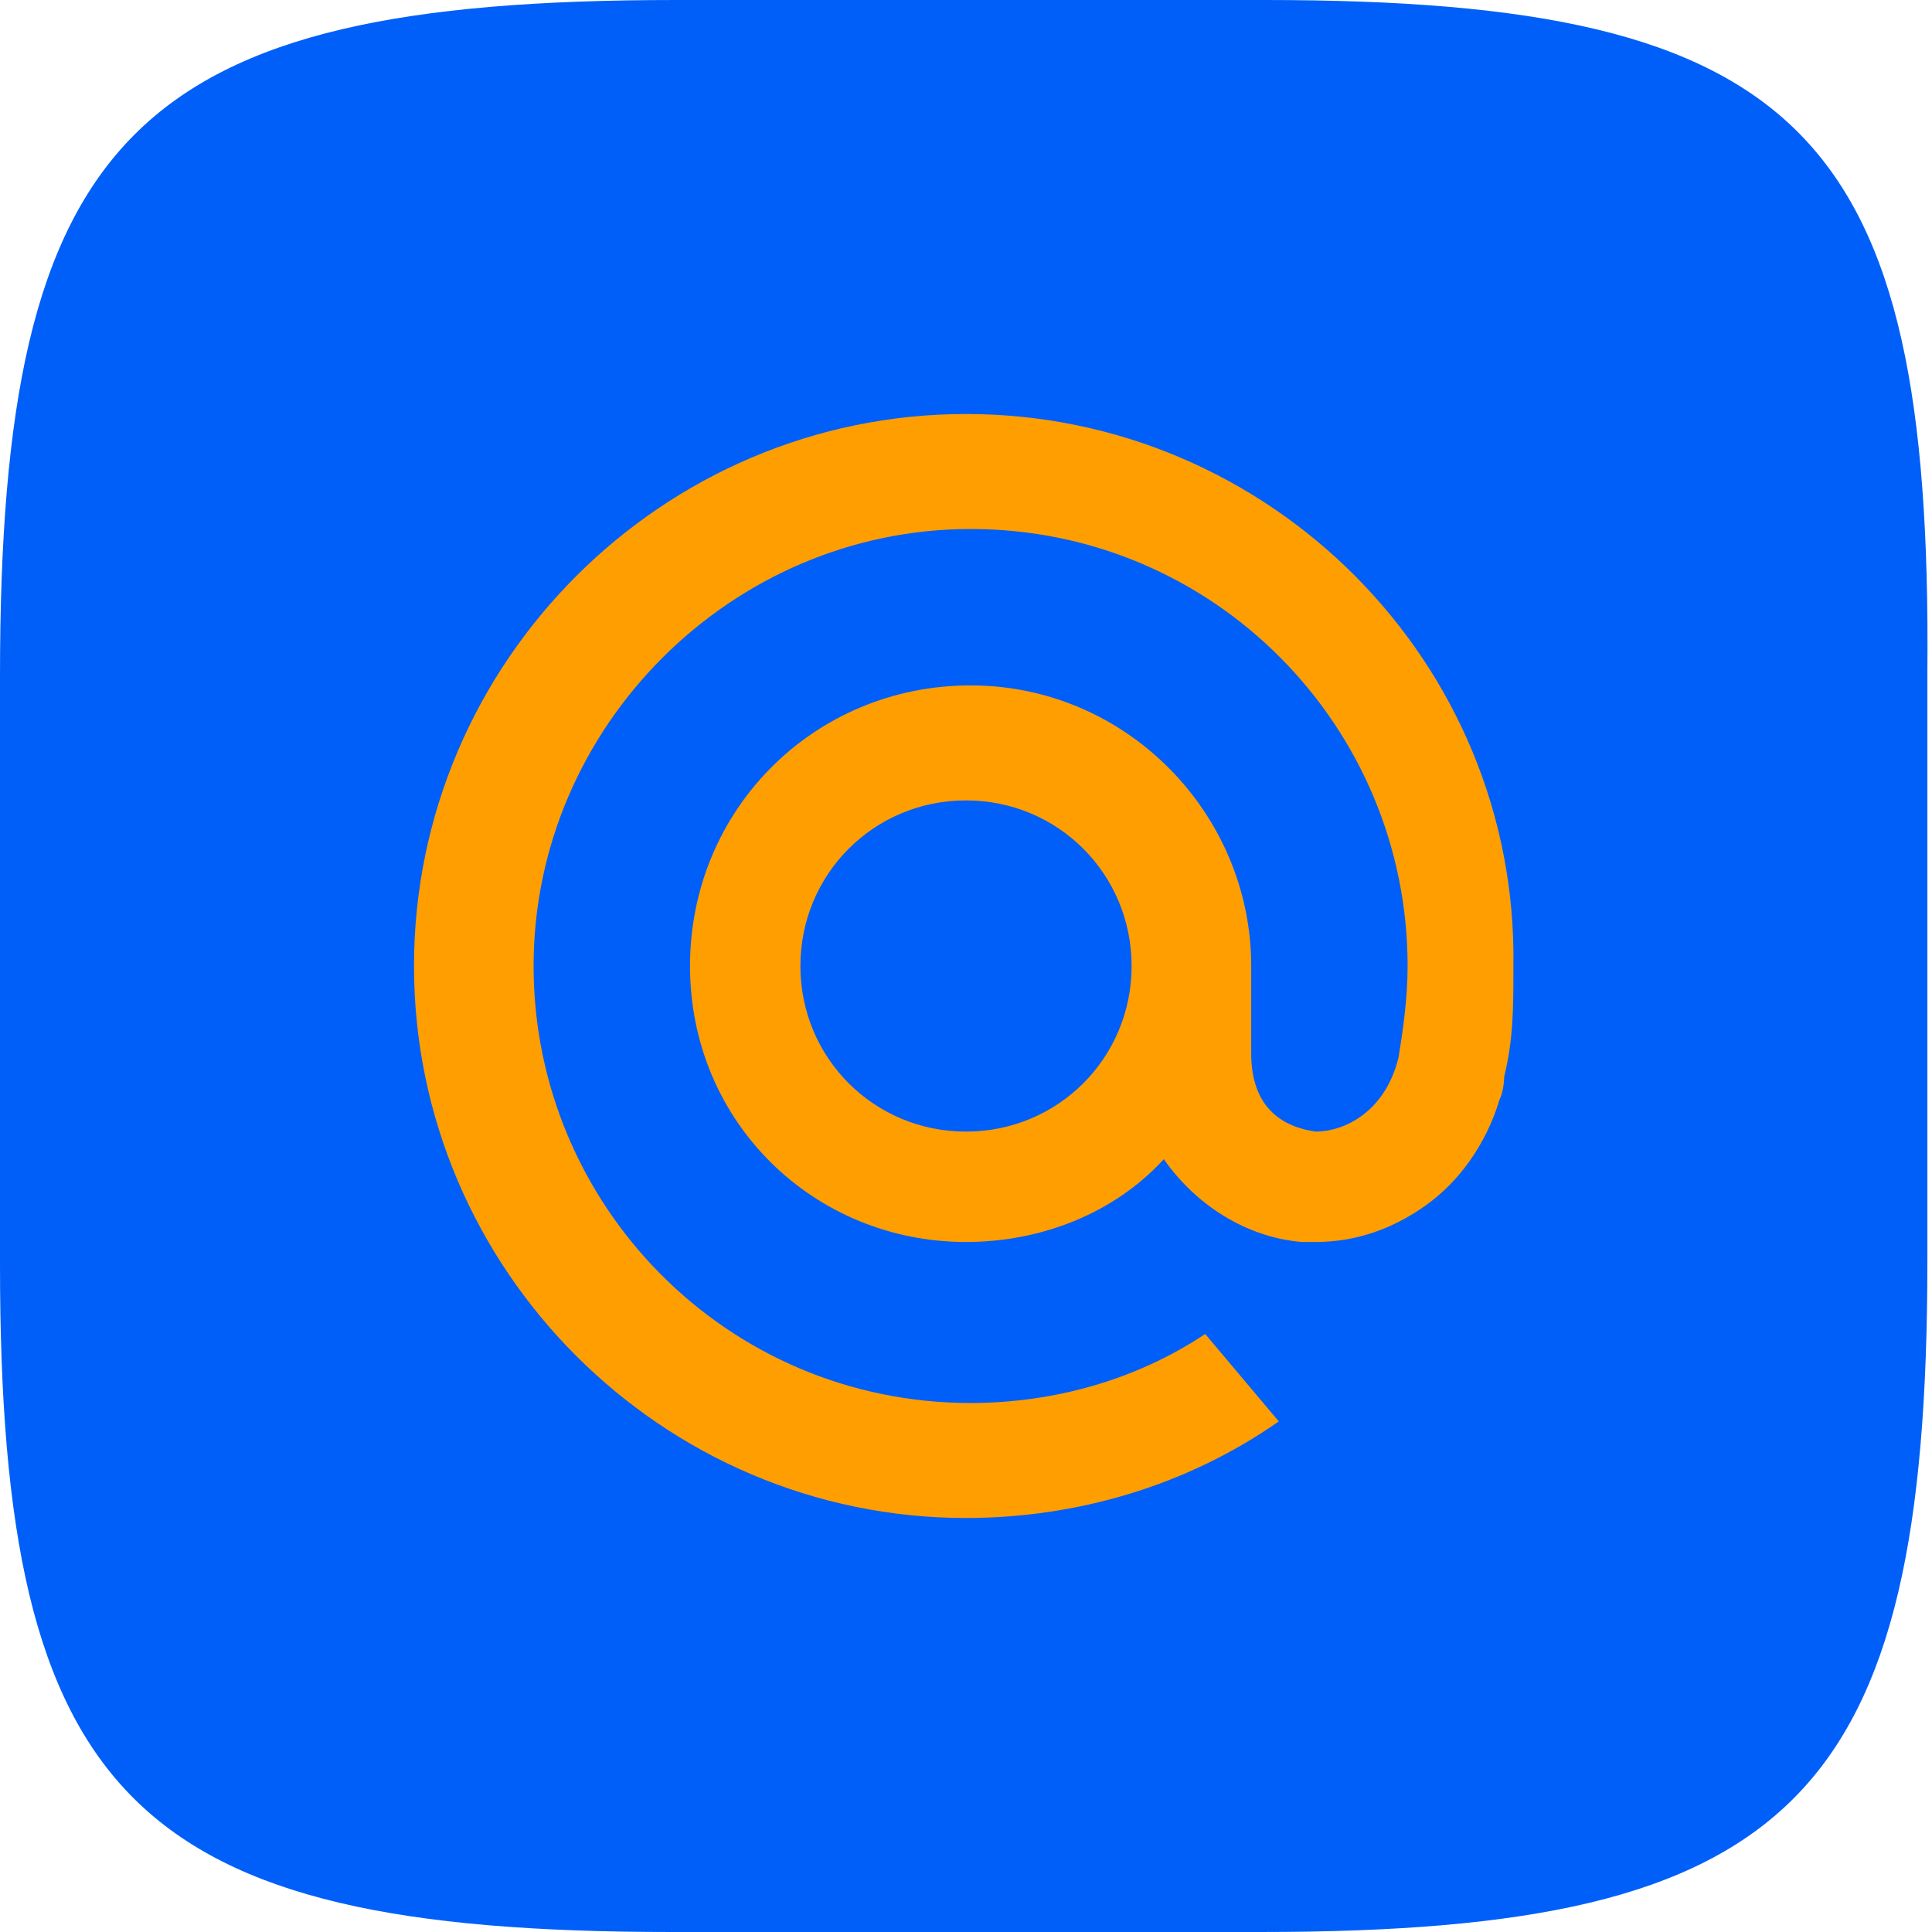 <?xml version="1.0" encoding="UTF-8"?> <svg xmlns="http://www.w3.org/2000/svg" width="80" height="80" viewBox="0 0 80 80" fill="none"> <path fill-rule="evenodd" clip-rule="evenodd" d="M52.381 0C30.095 0 50.095 0 28 0C5.524 0 0 5.524 0 28C0 40.571 0 30.286 0 52.381C0 74.476 5.524 80 27.809 80C50.095 80 30.095 80 52.191 80C74.286 80 79.809 74.476 79.809 52.191C79.809 29.905 79.809 49.905 79.809 27.809C80 5.524 74.667 0 52.381 0Z" fill="#005FF9"></path> <path d="M46.857 40C46.857 43.809 43.809 46.857 40 46.857C36.191 46.857 33.143 43.809 33.143 40C33.143 36.19 36.191 33.143 40 33.143C43.809 33.143 46.857 36.19 46.857 40ZM40 17.143C27.429 17.143 17.143 27.428 17.143 40C17.143 52.571 27.429 62.857 40 62.857C44.572 62.857 49.143 61.524 52.952 58.857L49.905 55.238C47.048 57.143 43.619 58.095 40.191 58.095C30.095 58.095 22.095 49.905 22.095 40C22.095 30.095 30.286 21.905 40.191 21.905C50.286 21.905 58.286 30.095 58.286 40C58.286 41.333 58.095 42.667 57.905 43.809C57.333 46.095 55.619 46.857 54.476 46.857C53.143 46.667 51.81 45.905 51.81 43.619V41.905V40C51.81 33.714 46.667 28.381 40.191 28.381C33.714 28.381 28.572 33.524 28.572 40C28.572 46.476 33.714 51.428 40 51.428C43.048 51.428 46.095 50.286 48.191 48C49.524 49.905 51.619 51.238 53.905 51.428C54.095 51.428 54.286 51.428 54.476 51.428C56.191 51.428 57.714 50.857 59.048 49.905C60.381 48.952 61.524 47.428 62.095 45.524C62.286 45.143 62.286 44.571 62.286 44.571C62.667 43.048 62.667 41.714 62.667 40C62.857 27.428 52.572 17.143 40 17.143Z" fill="#FF9E00"></path> </svg> 